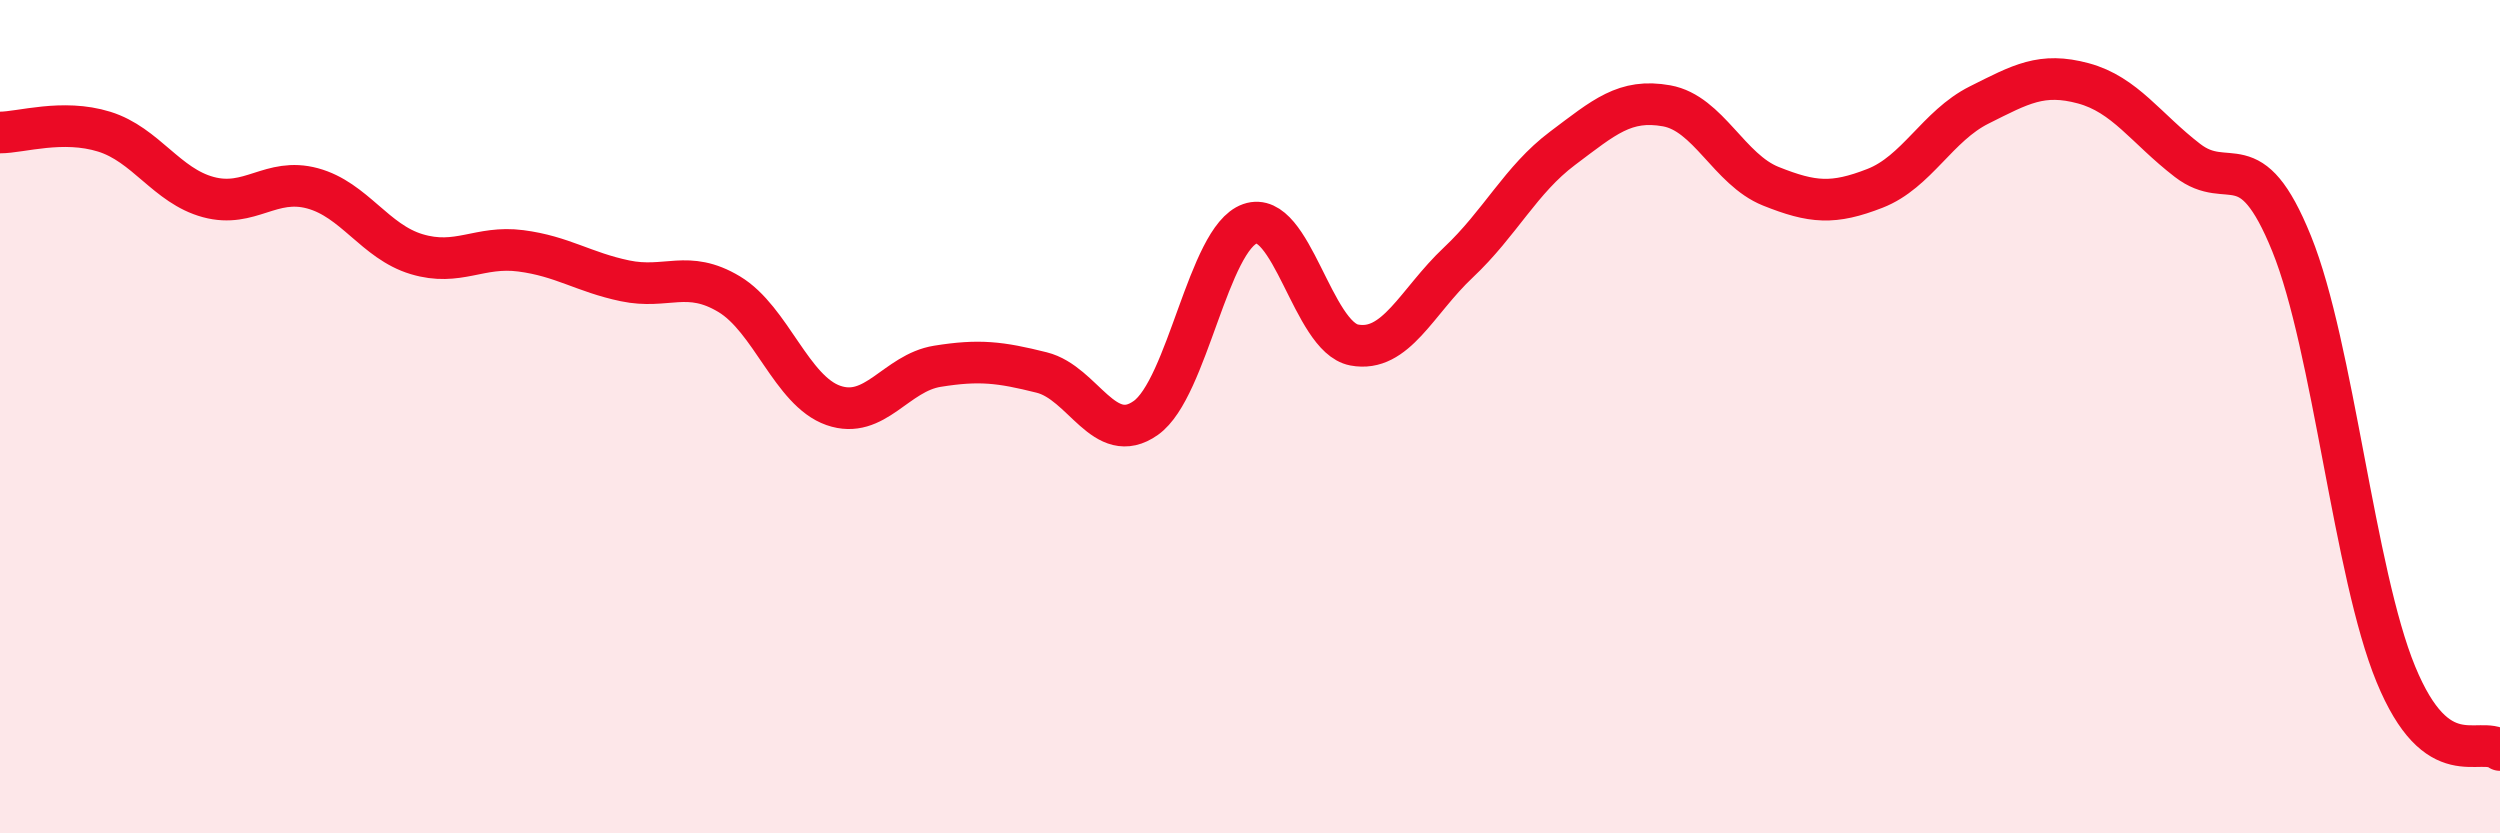 
    <svg width="60" height="20" viewBox="0 0 60 20" xmlns="http://www.w3.org/2000/svg">
      <path
        d="M 0,3.18 C 0.5,3.18 1.5,2.85 2.5,3.16 C 3.5,3.47 4,4.46 5,4.73 C 6,5 6.5,4.25 7.5,4.52 C 8.5,4.79 9,5.8 10,6.1 C 11,6.4 11.5,5.89 12.5,6.02 C 13.5,6.15 14,6.53 15,6.74 C 16,6.95 16.5,6.46 17.5,7.06 C 18.5,7.66 19,9.38 20,9.73 C 21,10.08 21.5,8.95 22.5,8.79 C 23.5,8.63 24,8.69 25,8.94 C 26,9.19 26.5,10.74 27.5,10.03 C 28.5,9.32 29,5.72 30,5.37 C 31,5.02 31.5,8.09 32.5,8.28 C 33.5,8.47 34,7.24 35,6.3 C 36,5.36 36.5,4.31 37.5,3.56 C 38.5,2.81 39,2.36 40,2.54 C 41,2.72 41.5,4.07 42.5,4.47 C 43.5,4.87 44,4.91 45,4.52 C 46,4.13 46.5,3.02 47.5,2.52 C 48.5,2.02 49,1.73 50,2 C 51,2.27 51.5,3.08 52.5,3.85 C 53.5,4.62 54,3.38 55,5.85 C 56,8.32 56.5,13.75 57.5,16.18 C 58.5,18.61 59.5,17.64 60,18L60 20L0 20Z"
        fill="#EB0A25"
        opacity="0.1"
        stroke-linecap="round"
        stroke-linejoin="round"
      />
      <path
        d="M 0,3.18 C 0.5,3.18 1.5,2.85 2.5,3.16 C 3.5,3.47 4,4.46 5,4.73 C 6,5 6.5,4.25 7.5,4.52 C 8.5,4.79 9,5.8 10,6.1 C 11,6.4 11.5,5.89 12.5,6.02 C 13.5,6.15 14,6.53 15,6.74 C 16,6.95 16.5,6.46 17.5,7.06 C 18.5,7.66 19,9.38 20,9.73 C 21,10.08 21.5,8.95 22.5,8.79 C 23.5,8.63 24,8.69 25,8.94 C 26,9.19 26.5,10.74 27.5,10.03 C 28.5,9.32 29,5.72 30,5.37 C 31,5.02 31.5,8.09 32.5,8.28 C 33.5,8.47 34,7.24 35,6.3 C 36,5.36 36.5,4.31 37.5,3.56 C 38.5,2.81 39,2.36 40,2.54 C 41,2.72 41.5,4.07 42.5,4.47 C 43.5,4.87 44,4.91 45,4.52 C 46,4.13 46.5,3.02 47.5,2.52 C 48.5,2.02 49,1.73 50,2 C 51,2.27 51.5,3.08 52.5,3.85 C 53.5,4.62 54,3.38 55,5.85 C 56,8.32 56.5,13.75 57.5,16.18 C 58.5,18.61 59.5,17.64 60,18"
        stroke="#EB0A25"
        stroke-width="1"
        fill="none"
        stroke-linecap="round"
        stroke-linejoin="round"
      />
    </svg>
  